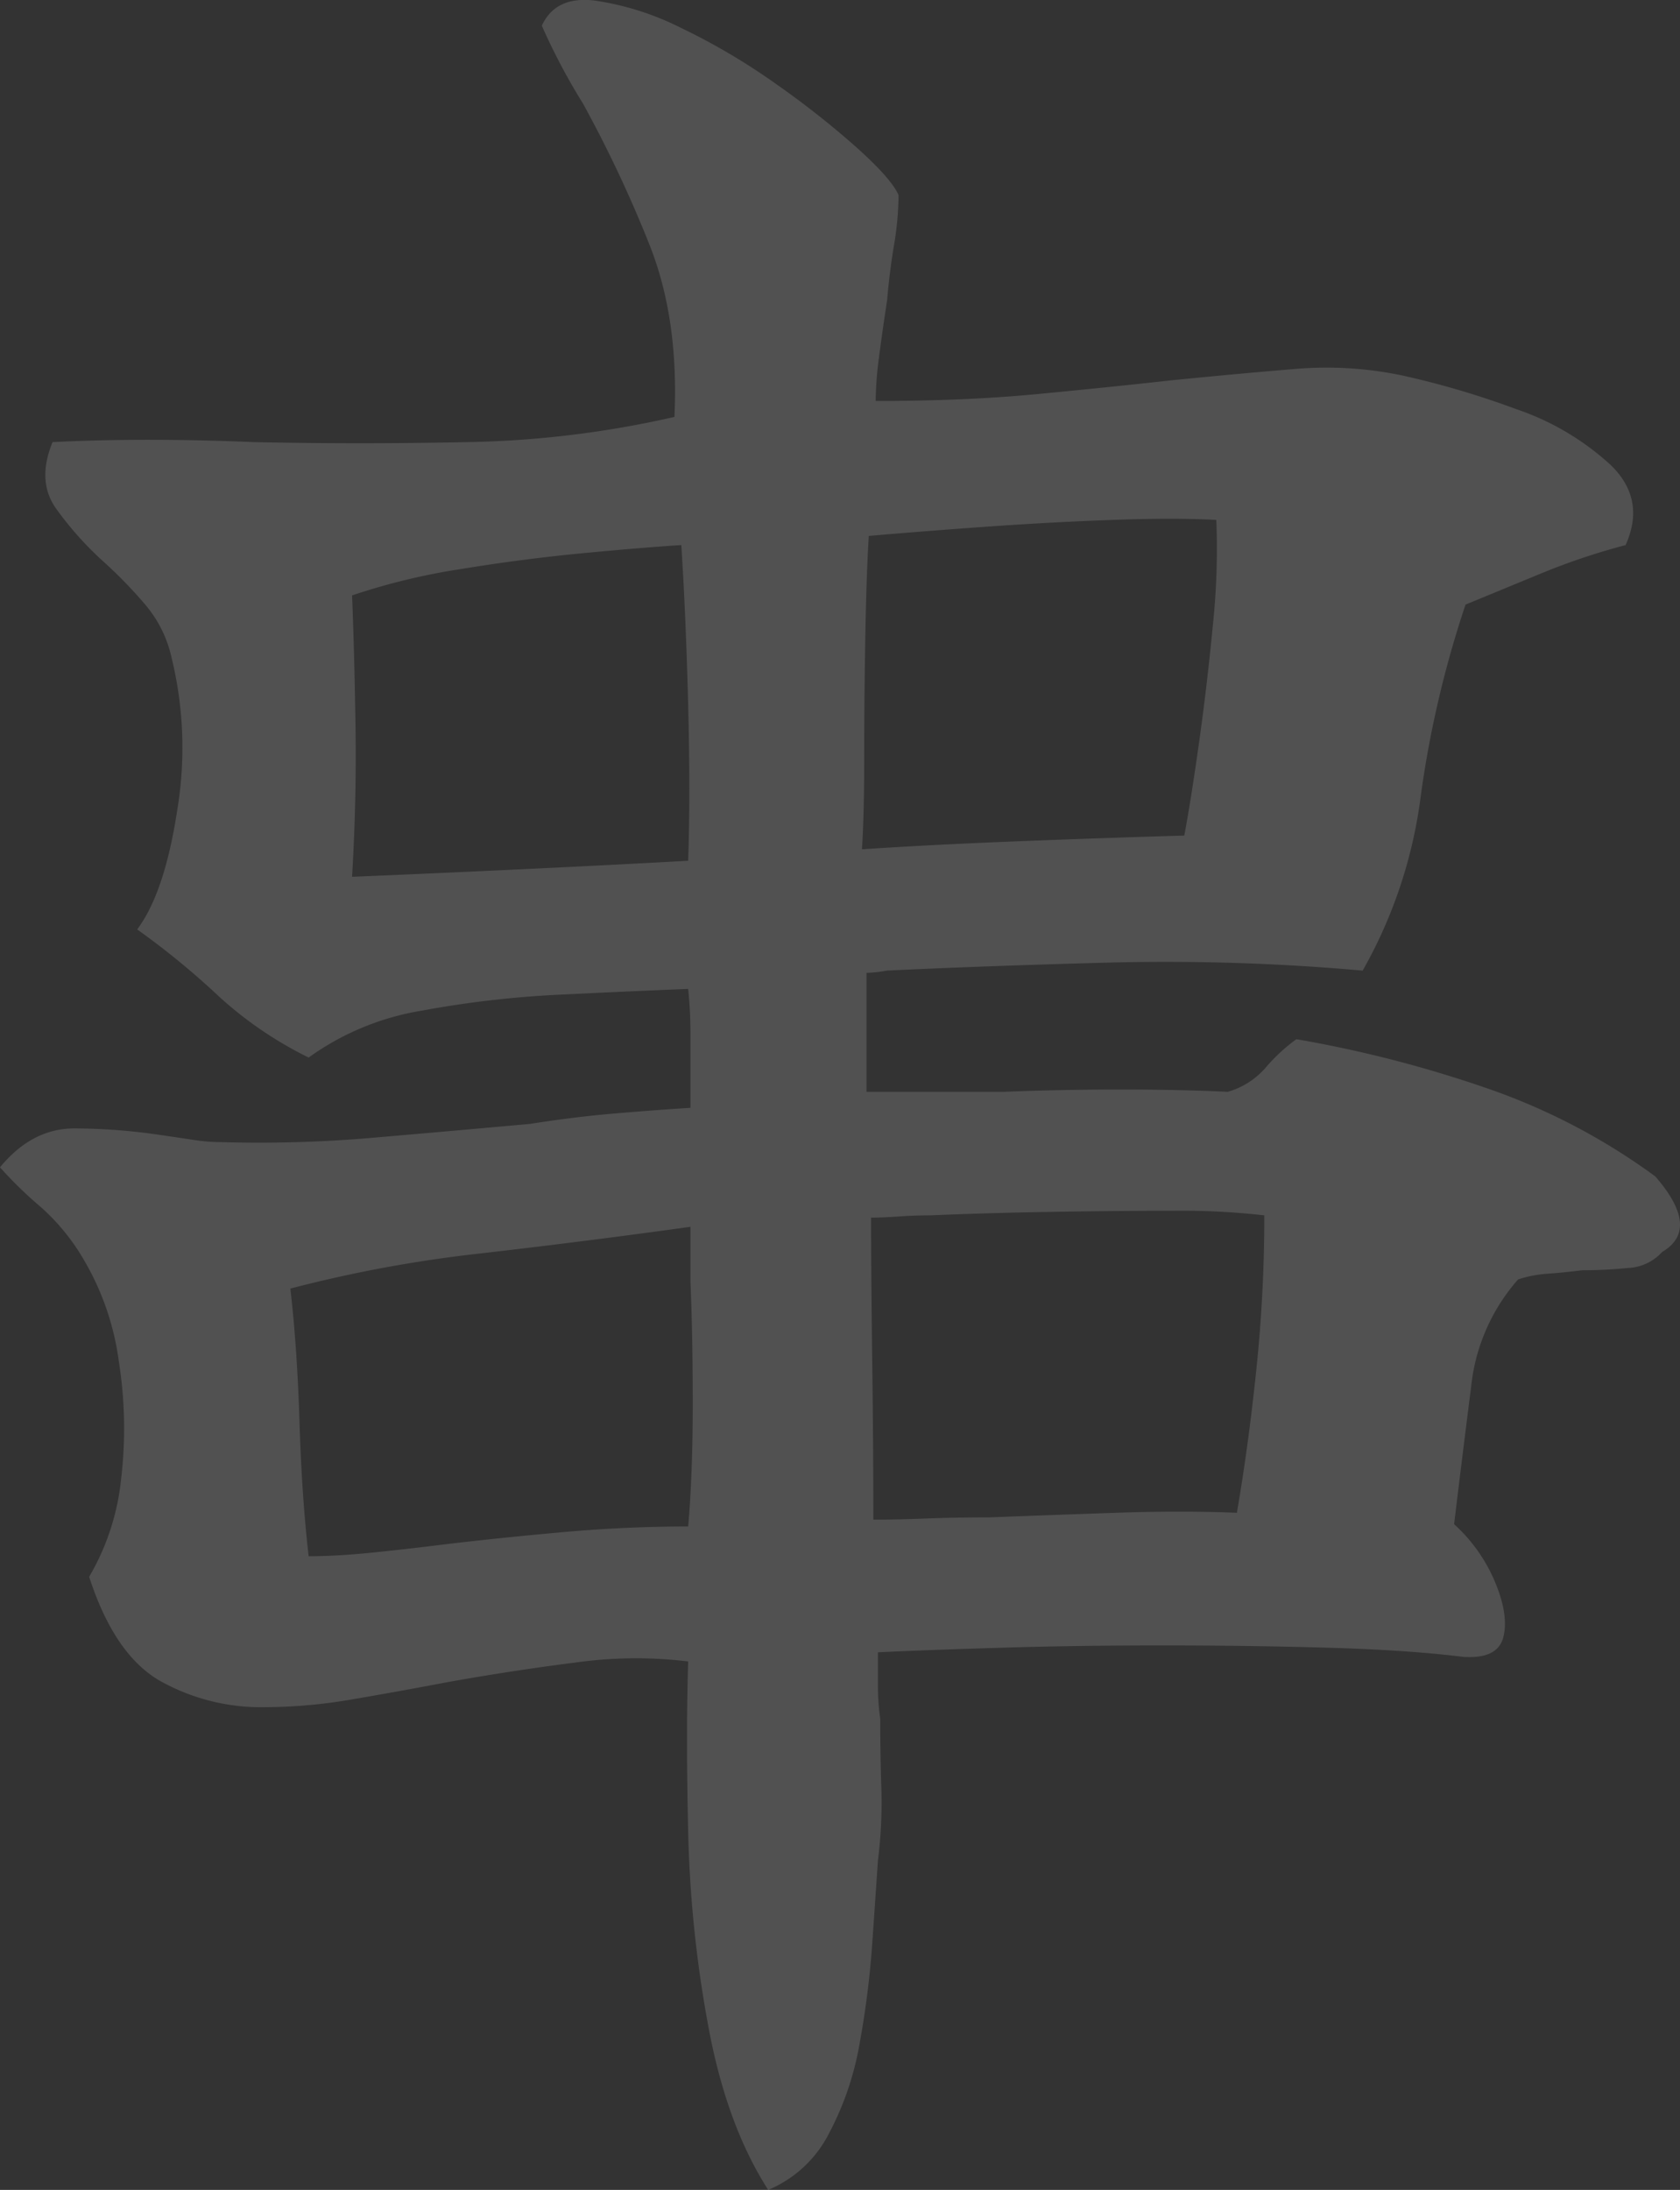 <svg xmlns="http://www.w3.org/2000/svg" width="213.607" height="278.274" viewBox="0 0 213.607 278.274"><rect x="0" y="0" width="213.607" height="278.274" fill="#333333" stroke="none"/><defs><style>.a{fill:#fff;opacity:0.15;}</style></defs><g transform="translate(-960.748 -1723.206)"><path class="a" d="M124.936-45.215a6.2,6.2,0,0,1-4.36,2.035q-2.907.291-5.814.291-2.326.291-4.36.436a15.377,15.377,0,0,0-3.779.727,24.346,24.346,0,0,0-5.959,13.517q-1.017,7.994-2.18,17.587a20.713,20.713,0,0,1,5.233,7.413q1.744,4.215,1.017,6.977T99.646,6.238q-6.977-.872-17.151-1.163T61.419,4.784q-10.9,0-20.494.291t-15.7.581V9.871a29.783,29.783,0,0,0,.291,4.215q0,4.36.145,8.866a58.525,58.525,0,0,1-.436,9.157q-.291,4.36-.727,10.61a115.664,115.664,0,0,1-1.6,12.645,38.238,38.238,0,0,1-3.924,11.483,15.247,15.247,0,0,1-7.7,7.122q-5.233-8.14-7.558-20.494a154.057,154.057,0,0,1-2.616-25Q.809,15.831,1.1,6.819a55.332,55.332,0,0,0-14.389.145q-7.994,1.017-16.134,2.471-6.1,1.163-12.064,2.18a66.678,66.678,0,0,1-11.192,1.017A26.343,26.343,0,0,1-66.051,9.29q-5.814-3.343-9.012-13.227a30.7,30.7,0,0,0,4.07-12.5,54.438,54.438,0,0,0-.291-14.826,34.341,34.341,0,0,0-4.36-12.791,27.32,27.32,0,0,0-5.523-6.831A52.309,52.309,0,0,1-86.4-55.971q4.07-4.942,9.448-4.942a75.473,75.473,0,0,1,11.192.872q2.035.291,3.924.581a23.908,23.908,0,0,0,3.634.291,167.131,167.131,0,0,0,19.477-.581q10.174-.872,19.767-1.744,5.523-.872,10.61-1.308t9.738-.727v-9.012a56.042,56.042,0,0,0-.291-6.1q-7.267.291-16.279.727a130.184,130.184,0,0,0-17.587,2.035,33.99,33.99,0,0,0-14.389,5.959,48.808,48.808,0,0,1-11.337-7.7A99.788,99.788,0,0,0-68.958-86.2q3.488-4.651,5.087-15.116A48.216,48.216,0,0,0-64.6-120.8a15.578,15.578,0,0,0-3.343-6.686,57.738,57.738,0,0,0-5.378-5.523,42.18,42.18,0,0,1-5.959-6.686q-2.471-3.488-.436-8.43,5.814-.291,12.209-.291t13.372.291q13.372.291,27.18,0a127.765,127.765,0,0,0,26.308-3.2q.581-12.5-3.2-21.948a159.883,159.883,0,0,0-8.43-17.878q-1.453-2.326-2.762-4.8t-2.471-5.087q1.744-3.779,6.686-3.2A35.947,35.947,0,0,1,.228-200.738a81.872,81.872,0,0,1,12.064,7.122,113.124,113.124,0,0,1,10.32,8.14q4.36,3.924,5.233,5.959a39.144,39.144,0,0,1-.581,6.4q-.581,3.488-.872,6.977-.581,3.779-1.017,7.122a44.965,44.965,0,0,0-.436,5.669q11.337,0,20.494-.872t17.006-1.744q8.721-.872,15.843-1.454a46.752,46.752,0,0,1,13.808.872,109.523,109.523,0,0,1,14.244,4.215,33.737,33.737,0,0,1,12.064,7.122q4.506,4.36,1.89,10.174a82.8,82.8,0,0,0-10.465,3.488l-9.884,4.07a133.42,133.42,0,0,0-5.669,24.128,60.365,60.365,0,0,1-7.413,22.384,282.005,282.005,0,0,0-32.413-1.017Q38.6-81.553,26.39-80.971a17.49,17.49,0,0,1-2.616.291v15.116H41.216q7.267-.291,14.826-.291t13.663.291a10,10,0,0,0,4.8-3.052,22.681,22.681,0,0,1,3.924-3.634,153.808,153.808,0,0,1,23.837,6.1,80.434,80.434,0,0,1,21.8,11.337Q129.878-48.122,124.936-45.215ZM74.355-49.867a93.544,93.544,0,0,0-11.773-.581q-7.413,0-15.7.145t-14.971.436q-2.035,0-4.07.145t-3.488.145q0,6.4.145,17.878T24.646-11.2q2.907,0,6.686-.145t8.14-.145q7.558-.291,15.988-.581t15.407,0q1.453-8.43,2.471-18.169A188.7,188.7,0,0,0,74.355-49.867ZM1.39-48.413q-12.5,1.744-26.308,3.343a169.431,169.431,0,0,0-24.564,4.506q.872,7.558,1.163,17.006t1.163,17.006q3.488,0,7.849-.436T-30.3-8.006q7.267-.872,15.407-1.6T1.1-10.332q.581-6.686.581-15.552T1.39-41.436v-6.977Zm66.86-89.825q-5.233-.291-13.227,0t-16.134.872q-8.14.581-14.826,1.163-.291,4.651-.436,12.5T23.483-108.3q0,7.558-.291,11.919,8.721-.581,19.767-1.017t21.221-.727q.872-4.651,1.89-11.919t1.744-14.826A92.937,92.937,0,0,0,68.251-138.238ZM1.1-94.925q.291-8.43,0-19.767T.228-135.041q-4.651.291-12.355,1.017t-15.7,2.035a82.532,82.532,0,0,0-13.808,3.343q.291,7.267.436,16.57t-.436,19.186q7.267-.291,19.767-.872T1.1-94.925Z" transform="translate(1047.148 1927.51)"/></g></svg>